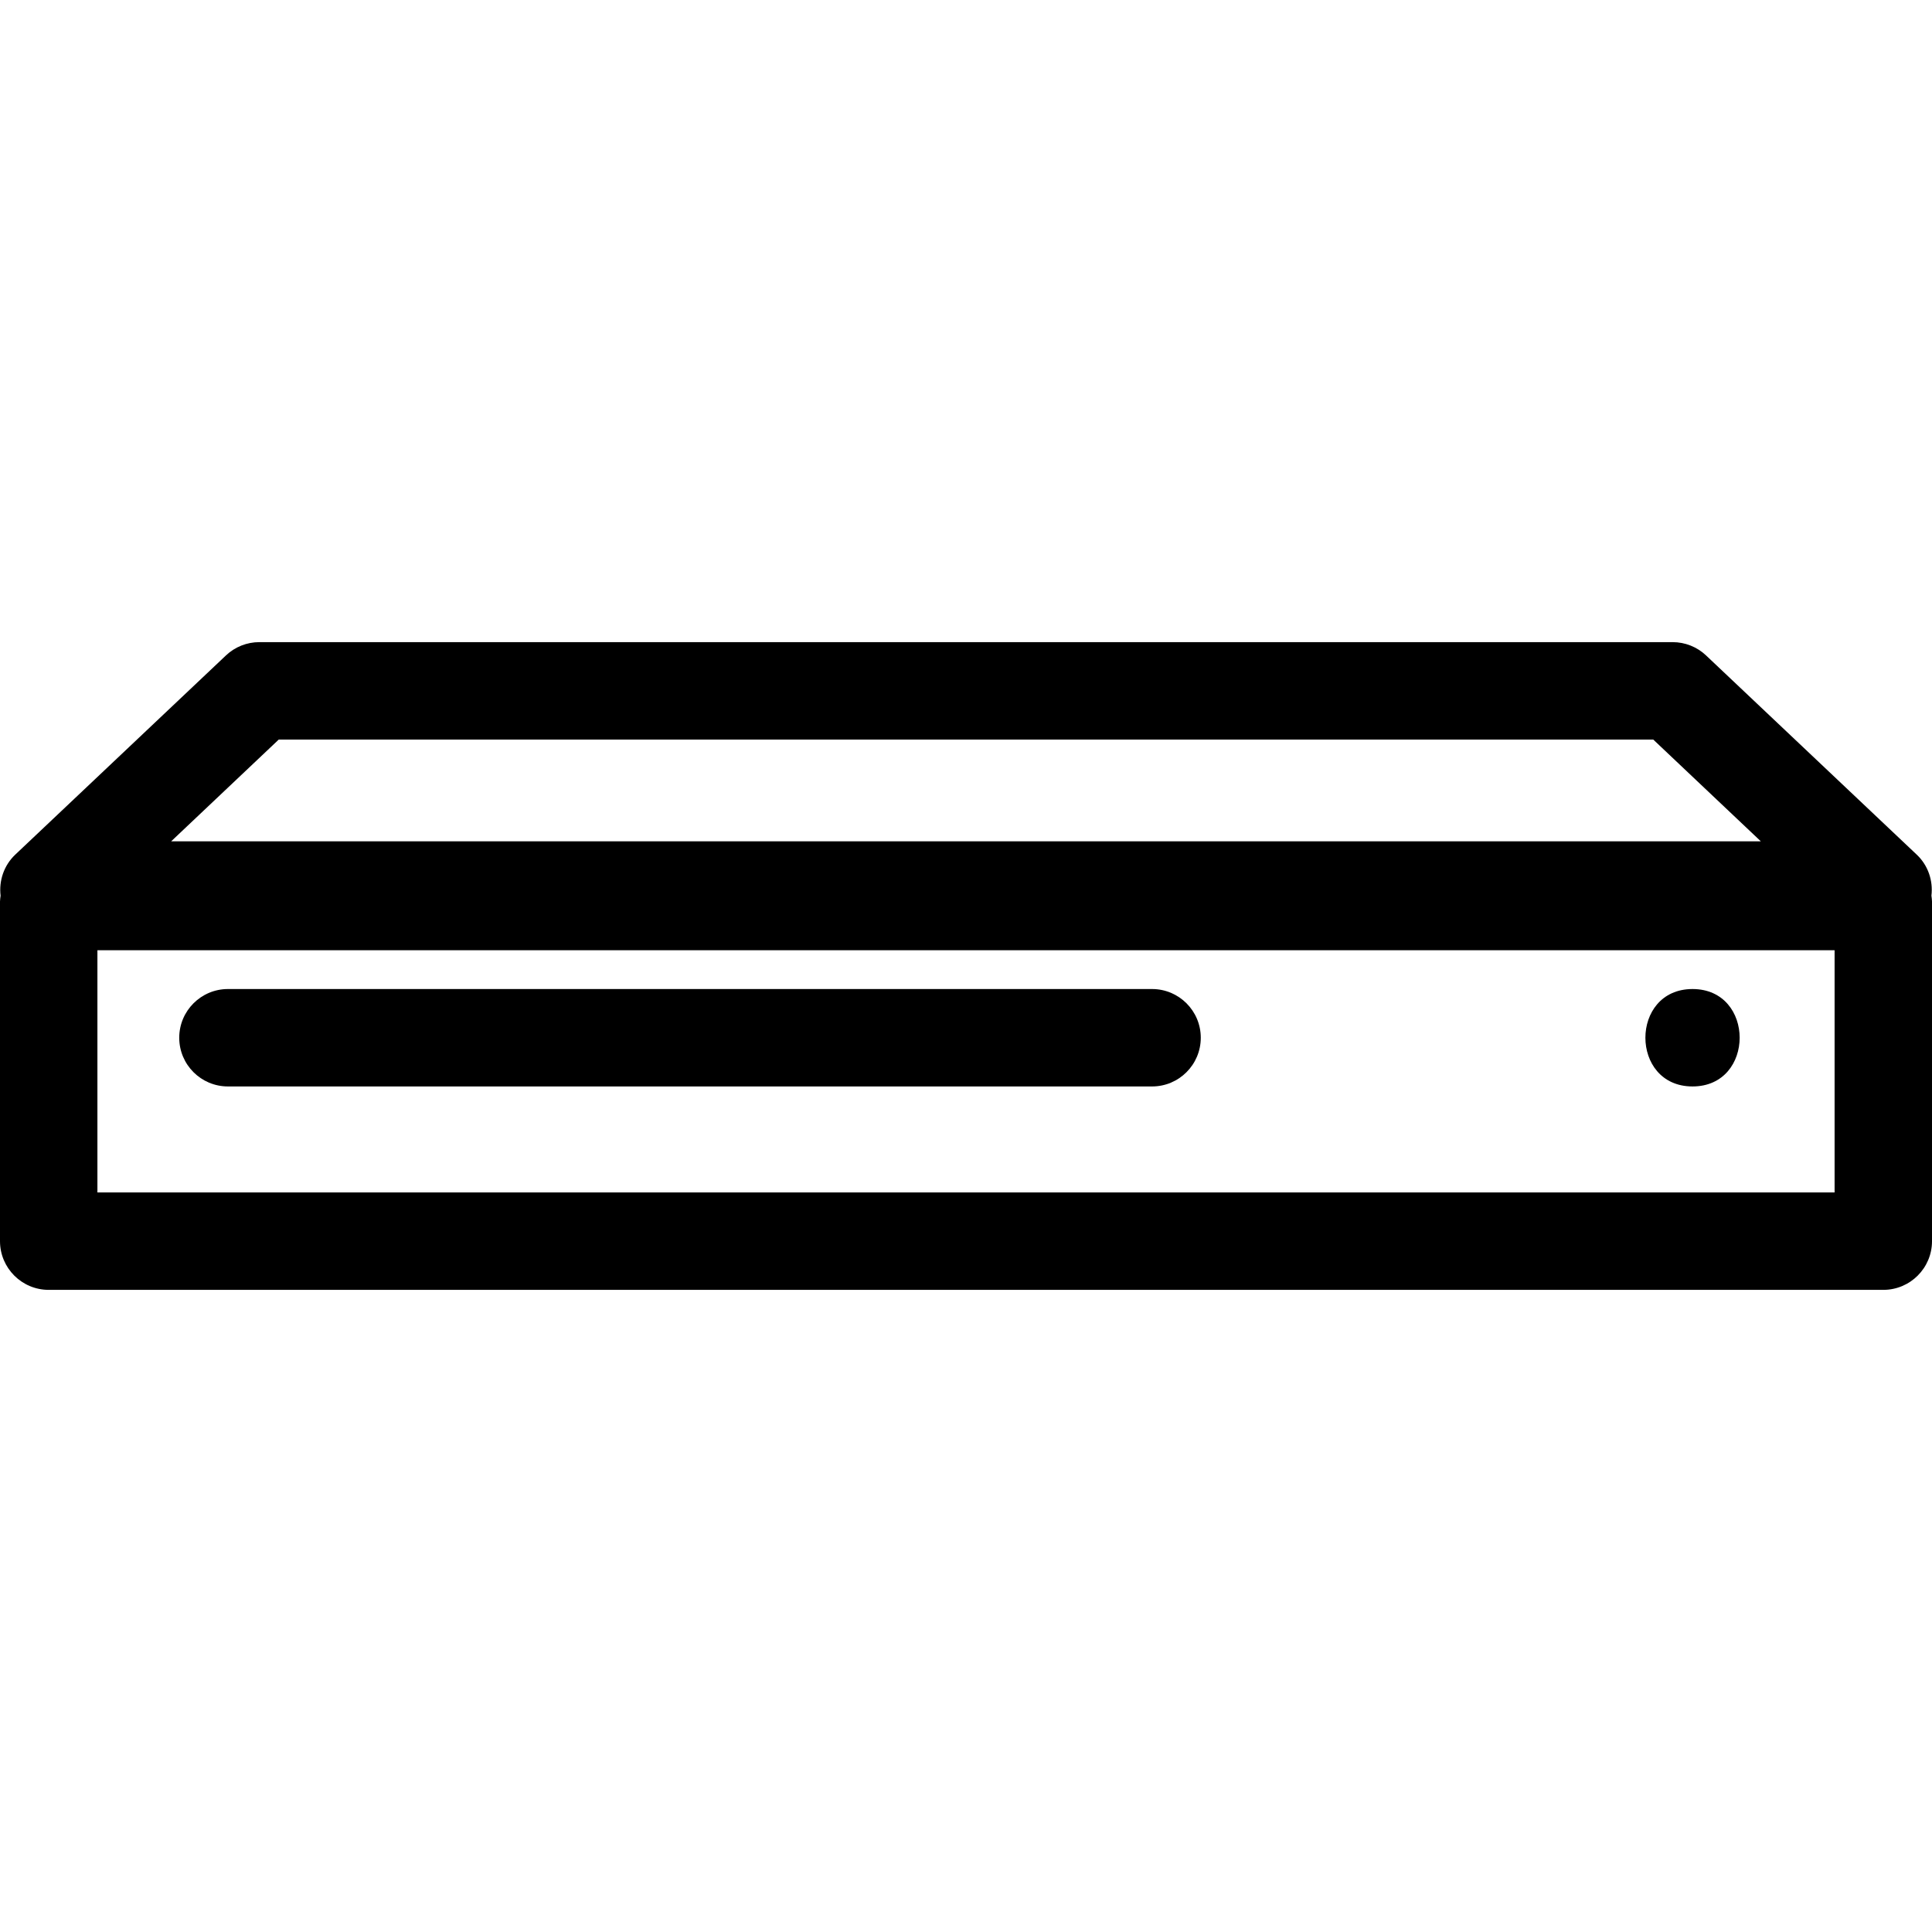 <?xml version="1.0" encoding="iso-8859-1"?>
<!-- Generator: Adobe Illustrator 16.0.0, SVG Export Plug-In . SVG Version: 6.00 Build 0)  -->
<!DOCTYPE svg PUBLIC "-//W3C//DTD SVG 1.1//EN" "http://www.w3.org/Graphics/SVG/1.1/DTD/svg11.dtd">
<svg version="1.1" id="Capa_1" xmlns="http://www.w3.org/2000/svg" xmlns:xlink="http://www.w3.org/1999/xlink" x="0px" y="0px"
	 width="309.391px" height="309.392px" viewBox="0 0 309.391 309.392" style="enable-background:new 0 0 309.391 309.392;"
	 xml:space="preserve">
<g>
	<g>
		<path d="M306.944,136.859l-33.733-31.895c-1.447-1.374-3.367-2.133-5.357-2.133H41.535c-1.99,0-3.91,0.759-5.354,2.133
			L2.445,136.859c-1.82,1.722-2.633,4.167-2.351,6.579C0.059,143.75,0,144.053,0,144.375v54.385c0,4.302,3.494,7.8,7.8,7.8h293.792
			c4.306,0,7.8-3.498,7.8-7.8v-54.39c0-0.323-0.061-0.625-0.092-0.938C309.584,141.026,308.766,138.576,306.944,136.859z
			 M44.641,118.432h220.11l17.229,16.298H27.409L44.641,118.432z M293.792,190.955H15.6V152.17h278.192V190.955z"/>
		<path d="M271.042,173.984c10.064,0,10.064-15.6,0-15.6C260.977,158.385,260.977,173.984,271.042,173.984z"/>
		<path d="M36.503,173.984h147.99c4.307,0,7.8-3.493,7.8-7.8c0-4.306-3.493-7.8-7.8-7.8H36.503c-4.306,0-7.8,3.494-7.8,7.8
			C28.703,170.491,32.192,173.984,36.503,173.984z"/>
	</g>
</g>
<g>
</g>
<g>
</g>
<g>
</g>
<g>
</g>
<g>
</g>
<g>
</g>
<g>
</g>
<g>
</g>
<g>
</g>
<g>
</g>
<g>
</g>
<g>
</g>
<g>
</g>
<g>
</g>
<g>
</g>
</svg>
